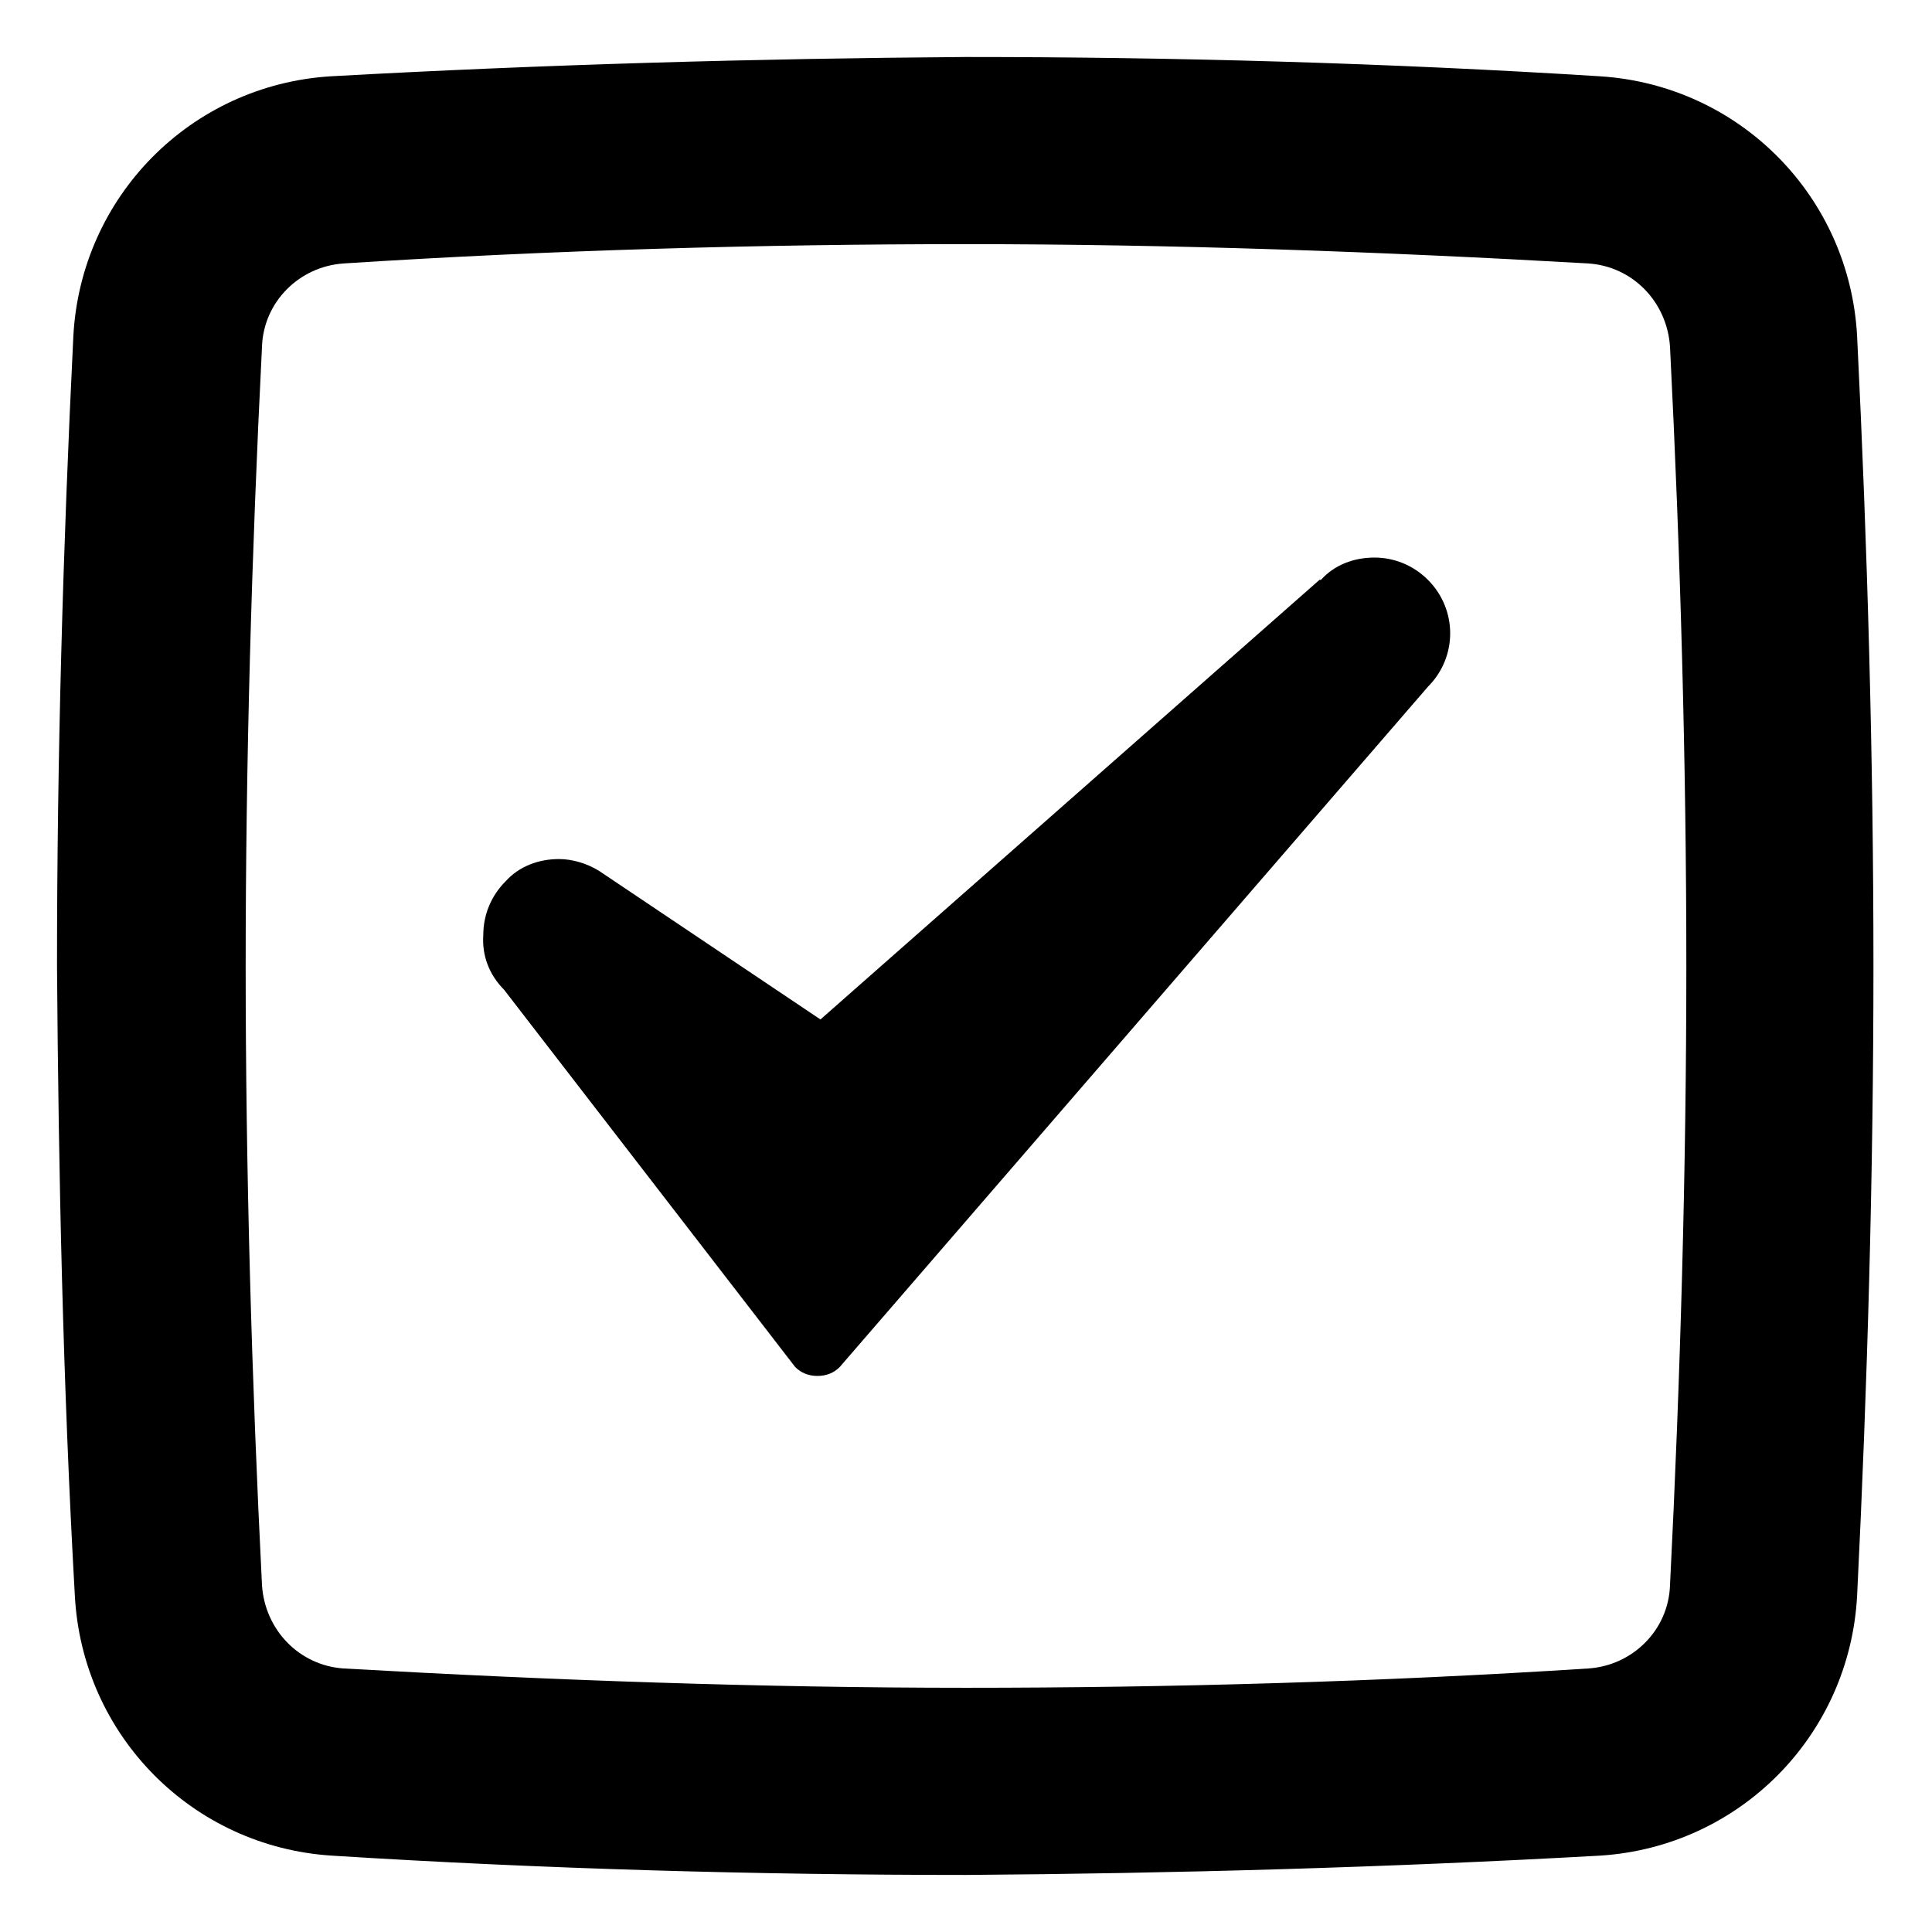 <?xml version="1.0" encoding="UTF-8"?>
<!-- Uploaded to: ICON Repo, www.iconrepo.com, Generator: ICON Repo Mixer Tools -->
<svg fill="#000000" width="800px" height="800px" version="1.1" viewBox="144 144 512 512" xmlns="http://www.w3.org/2000/svg">
 <g>
  <path d="m277.59 406.3 77.145 99.973c1.574 1.574 3.543 2.363 5.902 2.363 2.363 0 4.328-0.789 5.902-2.363l155.87-180.27c7.871-7.871 7.871-20.469 0-28.34-3.938-3.938-9.055-5.902-14.168-5.902-5.512 0-10.629 1.969-14.168 5.902l-0.395 0.004-132.25 116.5s-57.465-38.574-58.648-39.359c-3.148-1.969-7.086-3.148-10.629-3.148-5.512 0-10.629 1.969-14.168 5.902-3.938 3.938-5.902 9.055-5.902 14.168-0.395 5.512 1.574 10.629 5.512 14.566z"/>
  <path d="m400 640.88c-55.105 0-111.78-1.574-168.07-5.117-37-2.363-66.125-31.883-68.094-68.879-3.152-55.895-4.332-111.79-4.727-166.89 0-55.105 1.574-111 4.328-166.89 1.969-37 31.094-66.52 68.094-68.879 56.68-3.152 113.36-4.727 168.46-5.121 55.105 0 111.78 1.574 168.07 5.117 37 2.363 66.125 31.883 68.094 68.879 2.754 55.891 4.328 111.78 4.328 166.89 0 55.105-1.574 111-4.328 166.89-1.969 37-31.094 66.52-68.094 68.879-56.285 3.152-112.96 4.727-168.07 5.121zm0-432.18c-53.922 0-109.82 1.574-164.92 5.117-11.809 0.789-21.254 10.234-21.648 22.043-2.754 54.711-4.328 110.21-4.328 164.13 0 53.922 1.574 109.42 4.328 164.13 0.789 11.809 9.84 21.254 21.648 22.043 55.496 3.148 111 5.117 164.92 5.117s109.82-1.574 164.92-5.117c11.809-0.789 21.254-10.234 21.648-22.043 2.754-54.711 4.328-110.21 4.328-164.13 0-53.922-1.574-109.42-4.328-164.13-0.789-11.809-9.84-21.254-21.648-22.043-55.105-3.148-111-5.117-164.92-5.117z"/>
 </g>
</svg>